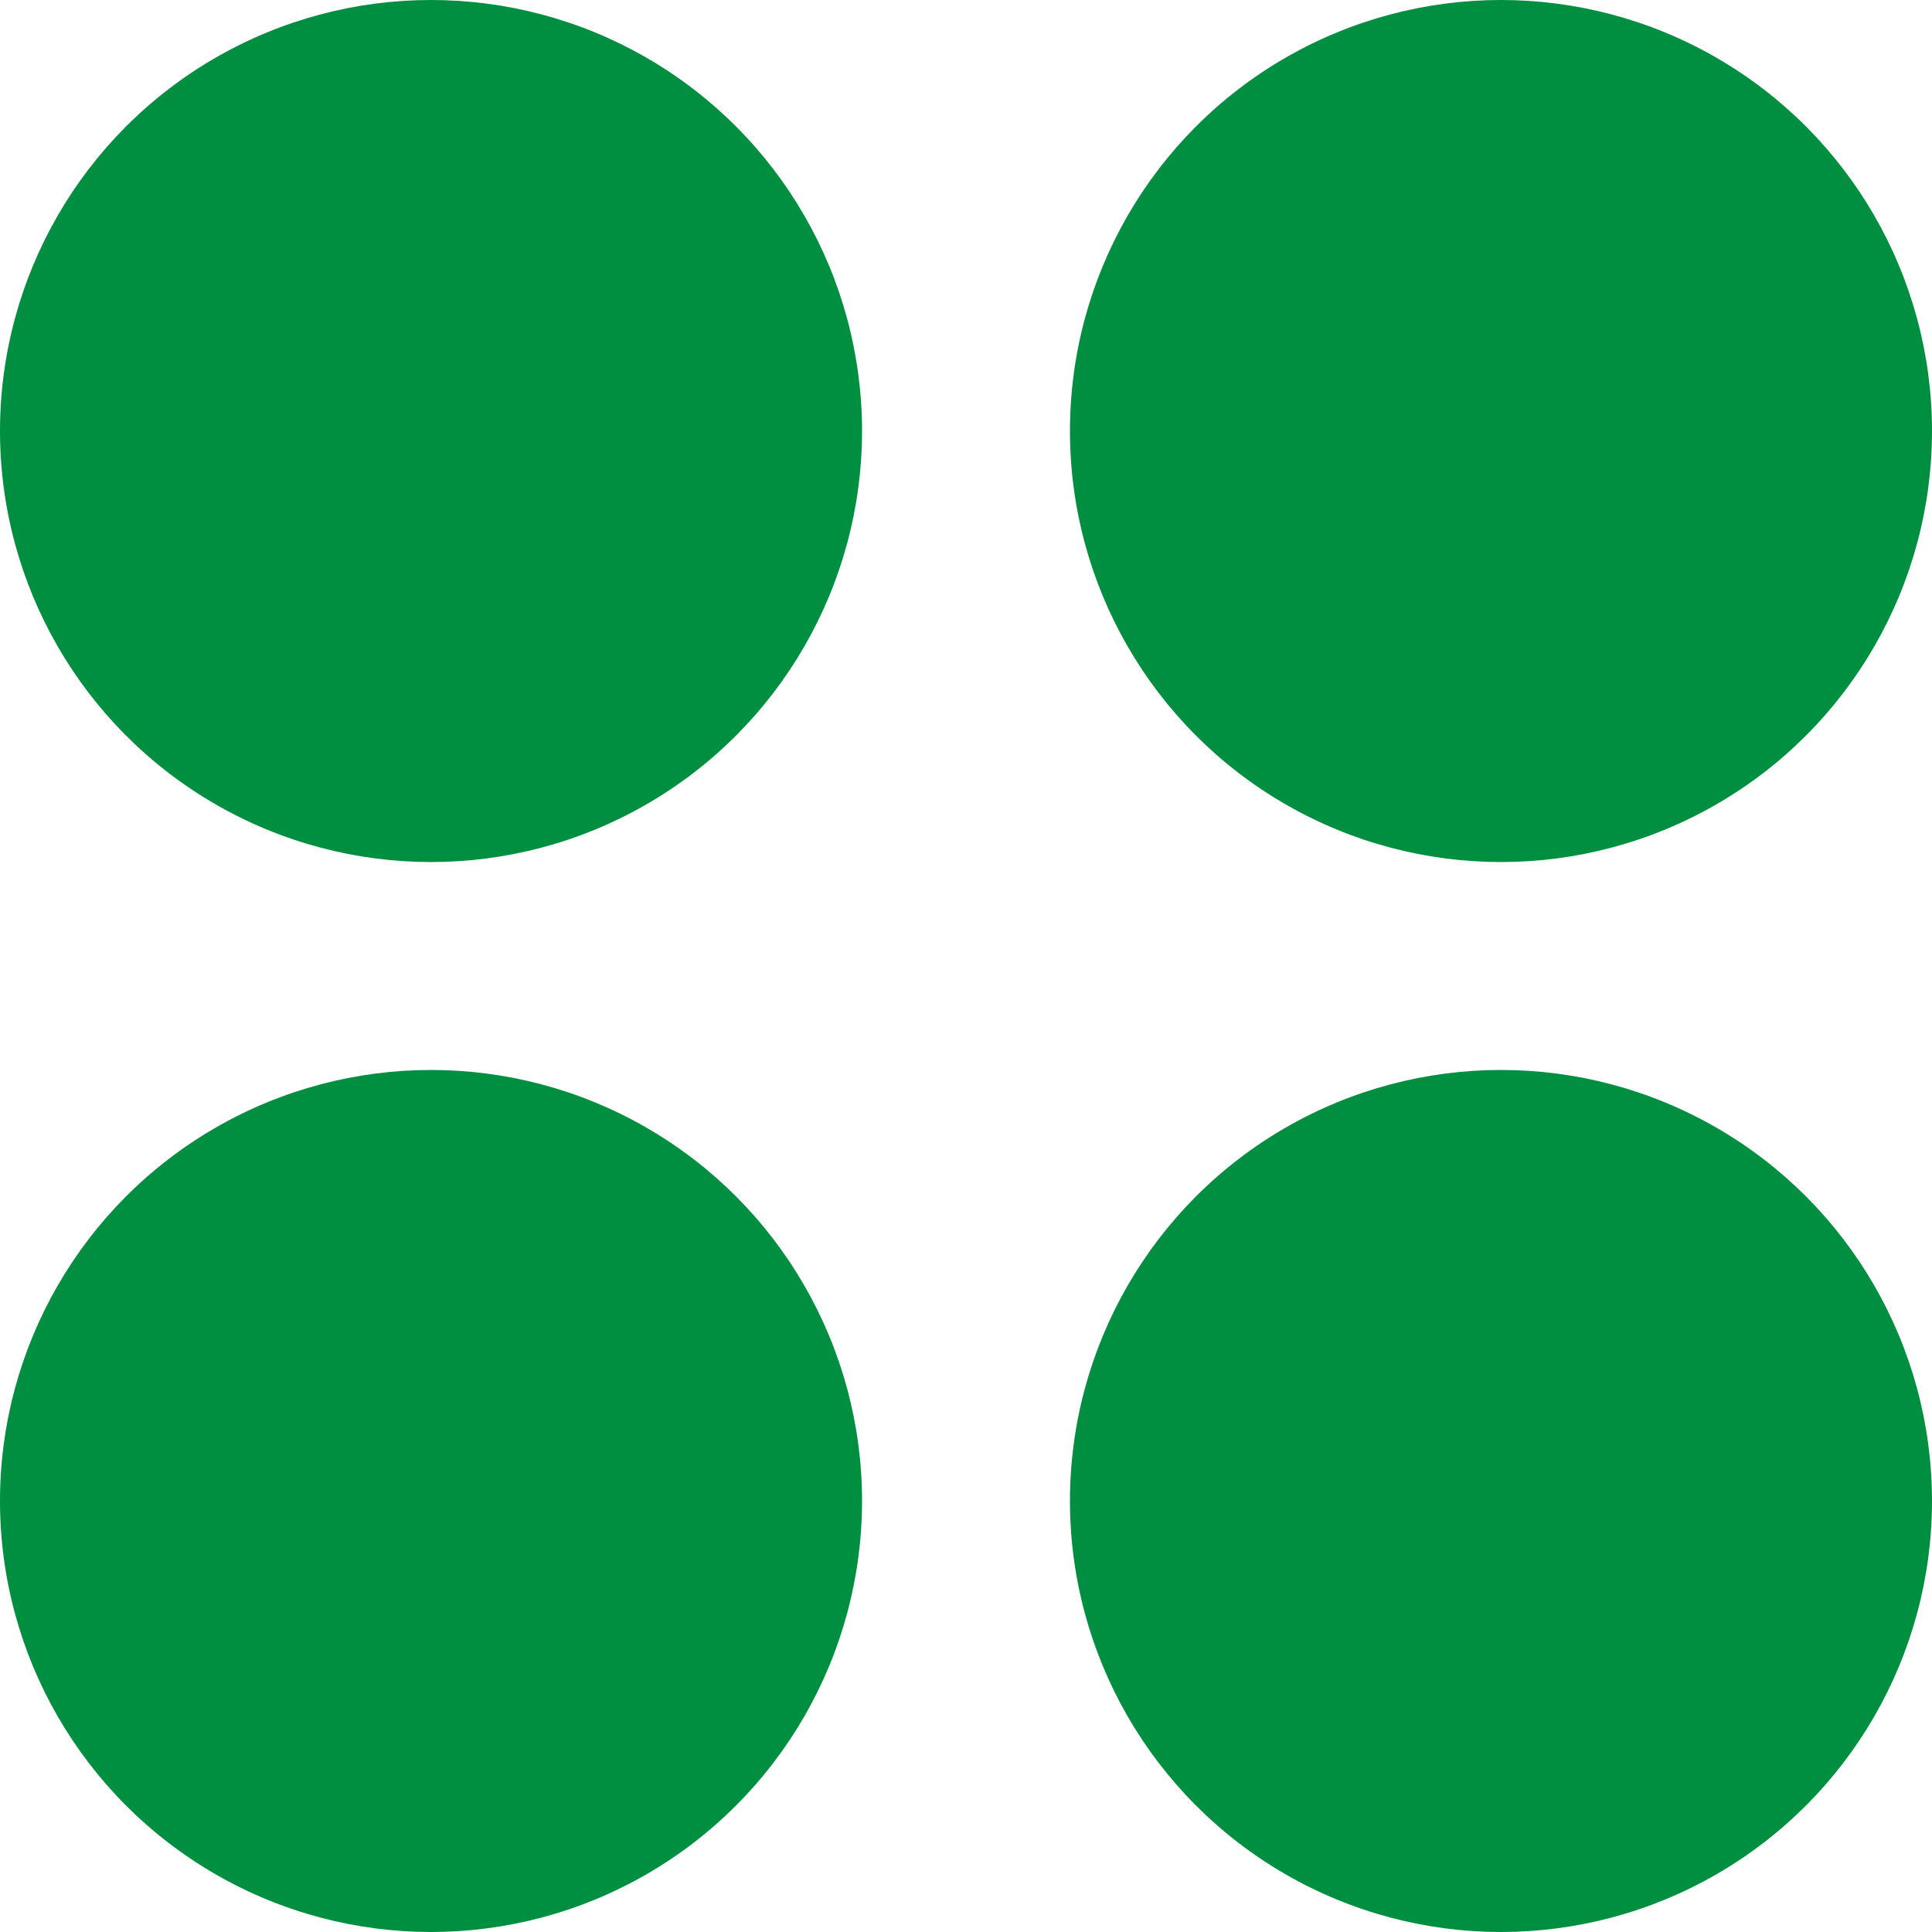 <?xml version="1.0" encoding="UTF-8"?>
<svg id="text" xmlns="http://www.w3.org/2000/svg" viewBox="0 0 84 84">
  <defs>
    <style>
      .cls-1 {
        fill: #008e40;
      }
    </style>
  </defs>
  <circle class="cls-1" cx="18.74" cy="18.74" r="18.74"/>
  <circle class="cls-1" cx="65.26" cy="18.74" r="18.74"/>
  <circle class="cls-1" cx="18.74" cy="65.26" r="18.74"/>
  <circle class="cls-1" cx="65.26" cy="65.26" r="18.74"/>
</svg>